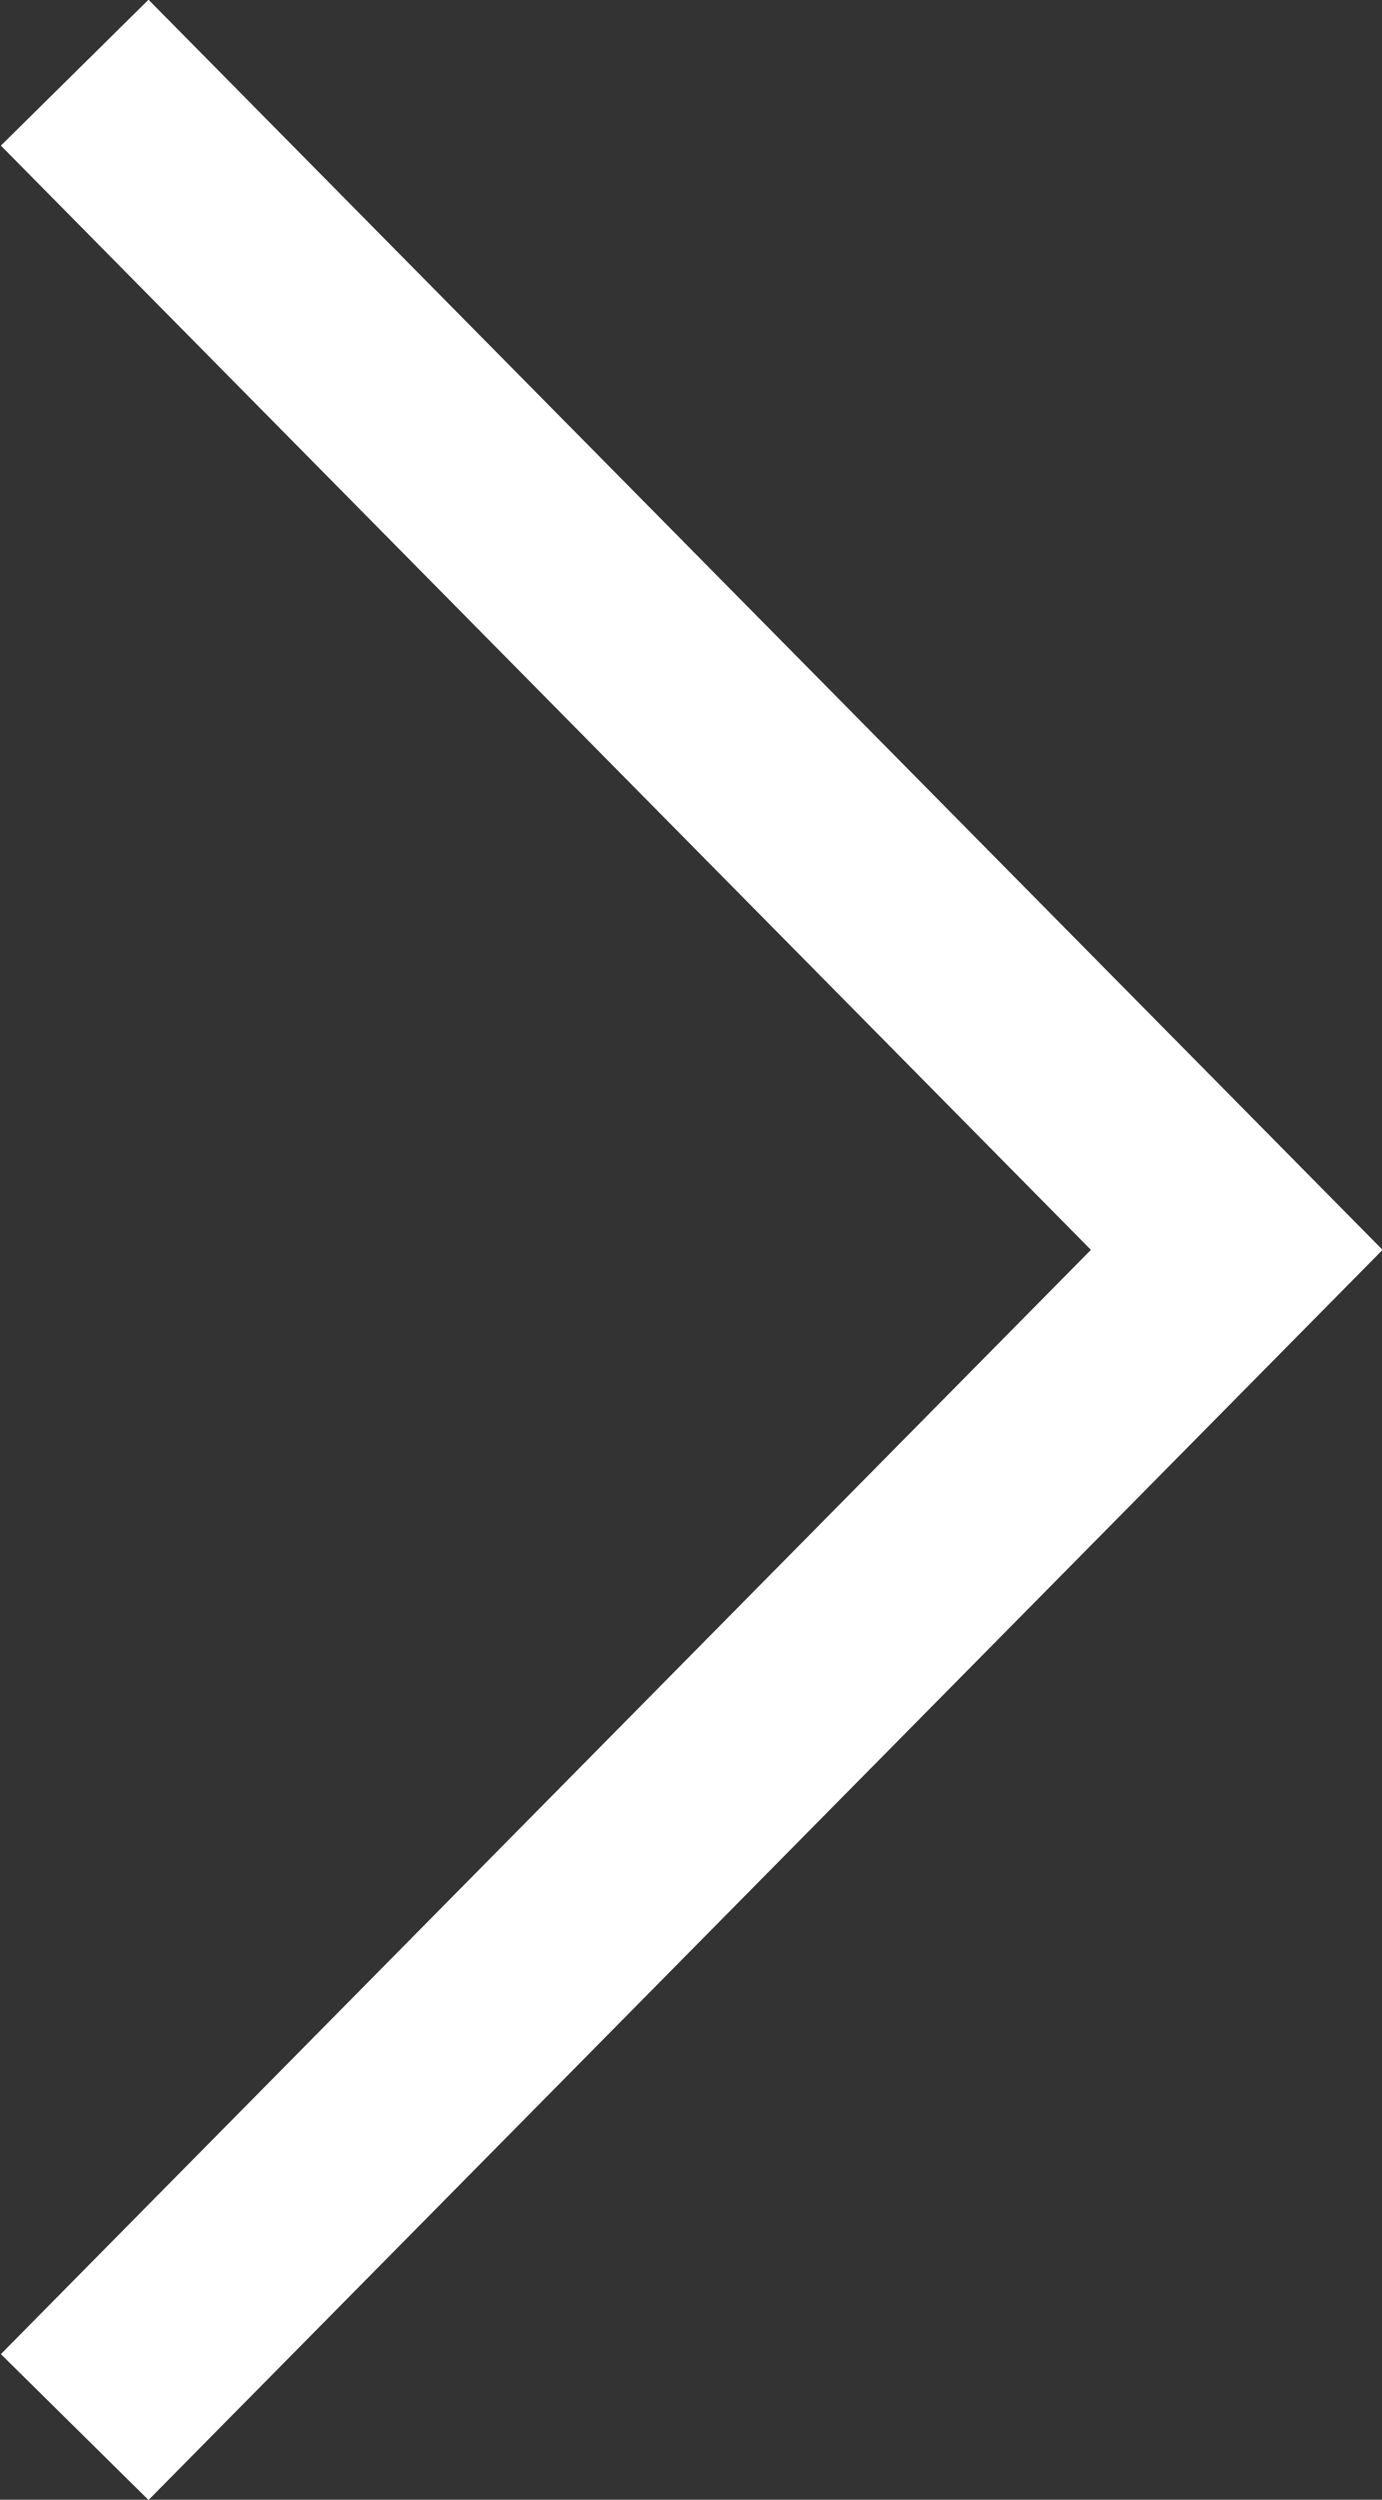 <svg viewBox="0 0 6.66 12.04" xmlns="http://www.w3.org/2000/svg" data-name="レイヤー_2" id="_レイヤー_2">
  <rect x="0" y="0" width="6.66" height="12.04" fill="#333333" stroke="none"/>
  <defs>
    <style>
      .cls-1 {
        fill: none;
        stroke: #fff;
        stroke-miterlimit: 10;
      }
    </style>
  </defs>
  <g id="text">
    <polyline points=".36 .35 5.96 6.02 .36 11.69" class="cls-1"></polyline>
  </g>
</svg>